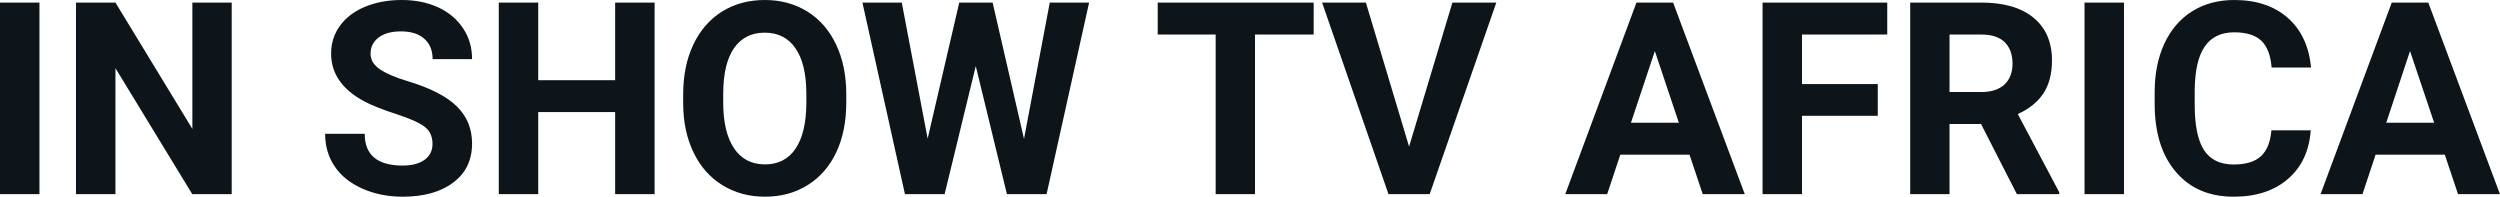 <svg fill="#0d141a" viewBox="0 0 213.525 16.801" height="100%" width="100%" xmlns="http://www.w3.org/2000/svg"><path preserveAspectRatio="none" d="M3.37 0.22L3.37 16.58L0 16.58L0 0.22L3.37 0.22ZM19.79 0.22L19.79 16.58L16.42 16.58L9.86 5.82L9.86 16.58L6.49 16.58L6.49 0.22L9.86 0.22L16.43 11.01L16.43 0.22L19.79 0.22ZM36.94 12.29L36.94 12.29Q36.94 11.33 36.26 10.82Q35.59 10.31 33.84 9.74Q32.09 9.18 31.06 8.63L31.06 8.63Q28.28 7.12 28.28 4.57L28.28 4.57Q28.28 3.25 29.03 2.21Q29.77 1.17 31.17 0.58Q32.57 0 34.31 0L34.31 0Q36.06 0 37.43 0.63Q38.80 1.27 39.56 2.43Q40.32 3.58 40.32 5.05L40.32 5.05L36.95 5.05Q36.95 3.93 36.24 3.31Q35.53 2.68 34.25 2.68L34.25 2.68Q33.02 2.68 32.33 3.21Q31.65 3.73 31.65 4.58L31.65 4.58Q31.65 5.38 32.45 5.92Q33.25 6.46 34.81 6.93L34.81 6.93Q37.69 7.79 39.00 9.07Q40.32 10.35 40.32 12.26L40.32 12.26Q40.32 14.39 38.71 15.59Q37.11 16.80 34.39 16.80L34.39 16.80Q32.50 16.80 30.95 16.11Q29.40 15.42 28.59 14.22Q27.77 13.02 27.77 11.43L27.77 11.43L31.15 11.43Q31.15 14.14 34.39 14.14L34.39 14.14Q35.59 14.14 36.26 13.65Q36.94 13.16 36.94 12.29ZM55.91 0.22L55.91 16.58L52.54 16.58L52.54 9.57L45.97 9.57L45.97 16.58L42.60 16.58L42.60 0.22L45.97 0.22L45.97 6.85L52.54 6.85L52.54 0.22L55.91 0.22ZM72.28 8.04L72.28 8.77Q72.28 11.19 71.43 13.00Q70.57 14.82 68.98 15.81Q67.39 16.80 65.34 16.80L65.34 16.80Q63.31 16.80 61.71 15.82Q60.12 14.85 59.24 13.03Q58.36 11.22 58.35 8.86L58.35 8.86L58.35 8.05Q58.35 5.64 59.22 3.80Q60.09 1.97 61.68 0.98Q63.27 0 65.32 0Q67.36 0 68.95 0.98Q70.54 1.97 71.41 3.80Q72.28 5.64 72.28 8.04L72.28 8.04ZM68.87 8.83L68.87 8.03Q68.87 5.46 67.94 4.12Q67.02 2.79 65.32 2.79L65.32 2.79Q63.62 2.79 62.70 4.10Q61.78 5.42 61.77 7.97L61.77 7.97L61.77 8.77Q61.77 11.28 62.69 12.66Q63.61 14.04 65.34 14.04L65.34 14.04Q67.03 14.04 67.94 12.71Q68.85 11.38 68.87 8.83L68.87 8.83ZM84.78 0.22L87.46 11.86L89.66 0.22L93.02 0.22L89.39 16.58L86.00 16.58L83.34 5.64L80.68 16.58L77.29 16.58L73.66 0.22L77.02 0.22L79.23 11.84L81.93 0.22L84.78 0.22ZM112.20 0.22L112.20 2.95L107.19 2.95L107.19 16.58L103.83 16.58L103.83 2.95L98.88 2.95L98.88 0.22L112.20 0.22ZM116.66 0.22L120.35 12.52L124.05 0.22L127.80 0.22L122.11 16.58L118.59 16.58L112.92 0.22L116.66 0.22ZM145.43 16.58L144.30 13.21L138.39 13.21L137.27 16.58L133.69 16.58L139.77 0.22L142.90 0.22L149.02 16.58L145.43 16.58ZM141.34 4.36L139.30 10.48L143.39 10.48L141.34 4.36ZM160.38 7.18L160.38 9.89L153.91 9.89L153.91 16.58L150.54 16.58L150.54 0.22L161.19 0.22L161.19 2.95L153.91 2.95L153.91 7.18L160.38 7.18ZM172.26 16.58L169.20 10.59L166.51 10.59L166.51 16.58L163.15 16.58L163.15 0.22L169.22 0.22Q172.12 0.22 173.69 1.52Q175.26 2.81 175.26 5.17L175.26 5.17Q175.26 6.84 174.54 7.96Q173.81 9.07 172.34 9.74L172.34 9.74L175.88 16.42L175.88 16.58L172.26 16.58ZM166.51 2.95L166.51 7.86L169.23 7.86Q170.50 7.86 171.20 7.22Q171.89 6.57 171.89 5.44L171.89 5.44Q171.89 4.28 171.24 3.62Q170.58 2.95 169.22 2.95L169.22 2.95L166.51 2.95ZM181.41 0.22L181.41 16.58L178.04 16.58L178.04 0.22L181.41 0.22ZM194.00 11.13L197.36 11.13Q197.17 13.77 195.42 15.28Q193.66 16.80 190.78 16.80L190.78 16.80Q187.64 16.80 185.84 14.68Q184.03 12.57 184.03 8.87L184.03 8.87L184.03 7.87Q184.03 5.51 184.86 3.72Q185.70 1.92 187.24 0.96Q188.78 0 190.83 0L190.83 0Q193.66 0 195.39 1.52Q197.12 3.03 197.39 5.77L197.39 5.77L194.02 5.77Q193.89 4.19 193.14 3.48Q192.38 2.76 190.83 2.76L190.83 2.76Q189.14 2.76 188.31 3.97Q187.47 5.18 187.45 7.72L187.45 7.72L187.45 8.95Q187.45 11.60 188.25 12.83Q189.05 14.05 190.78 14.05L190.78 14.05Q192.34 14.05 193.11 13.34Q193.88 12.62 194.00 11.13L194.00 11.13ZM209.94 16.58L208.81 13.21L202.90 13.21L201.78 16.58L198.20 16.58L204.28 0.22L207.40 0.22L213.52 16.58L209.94 16.58ZM205.84 4.36L203.81 10.48L207.90 10.48L205.84 4.36Z"></path></svg>